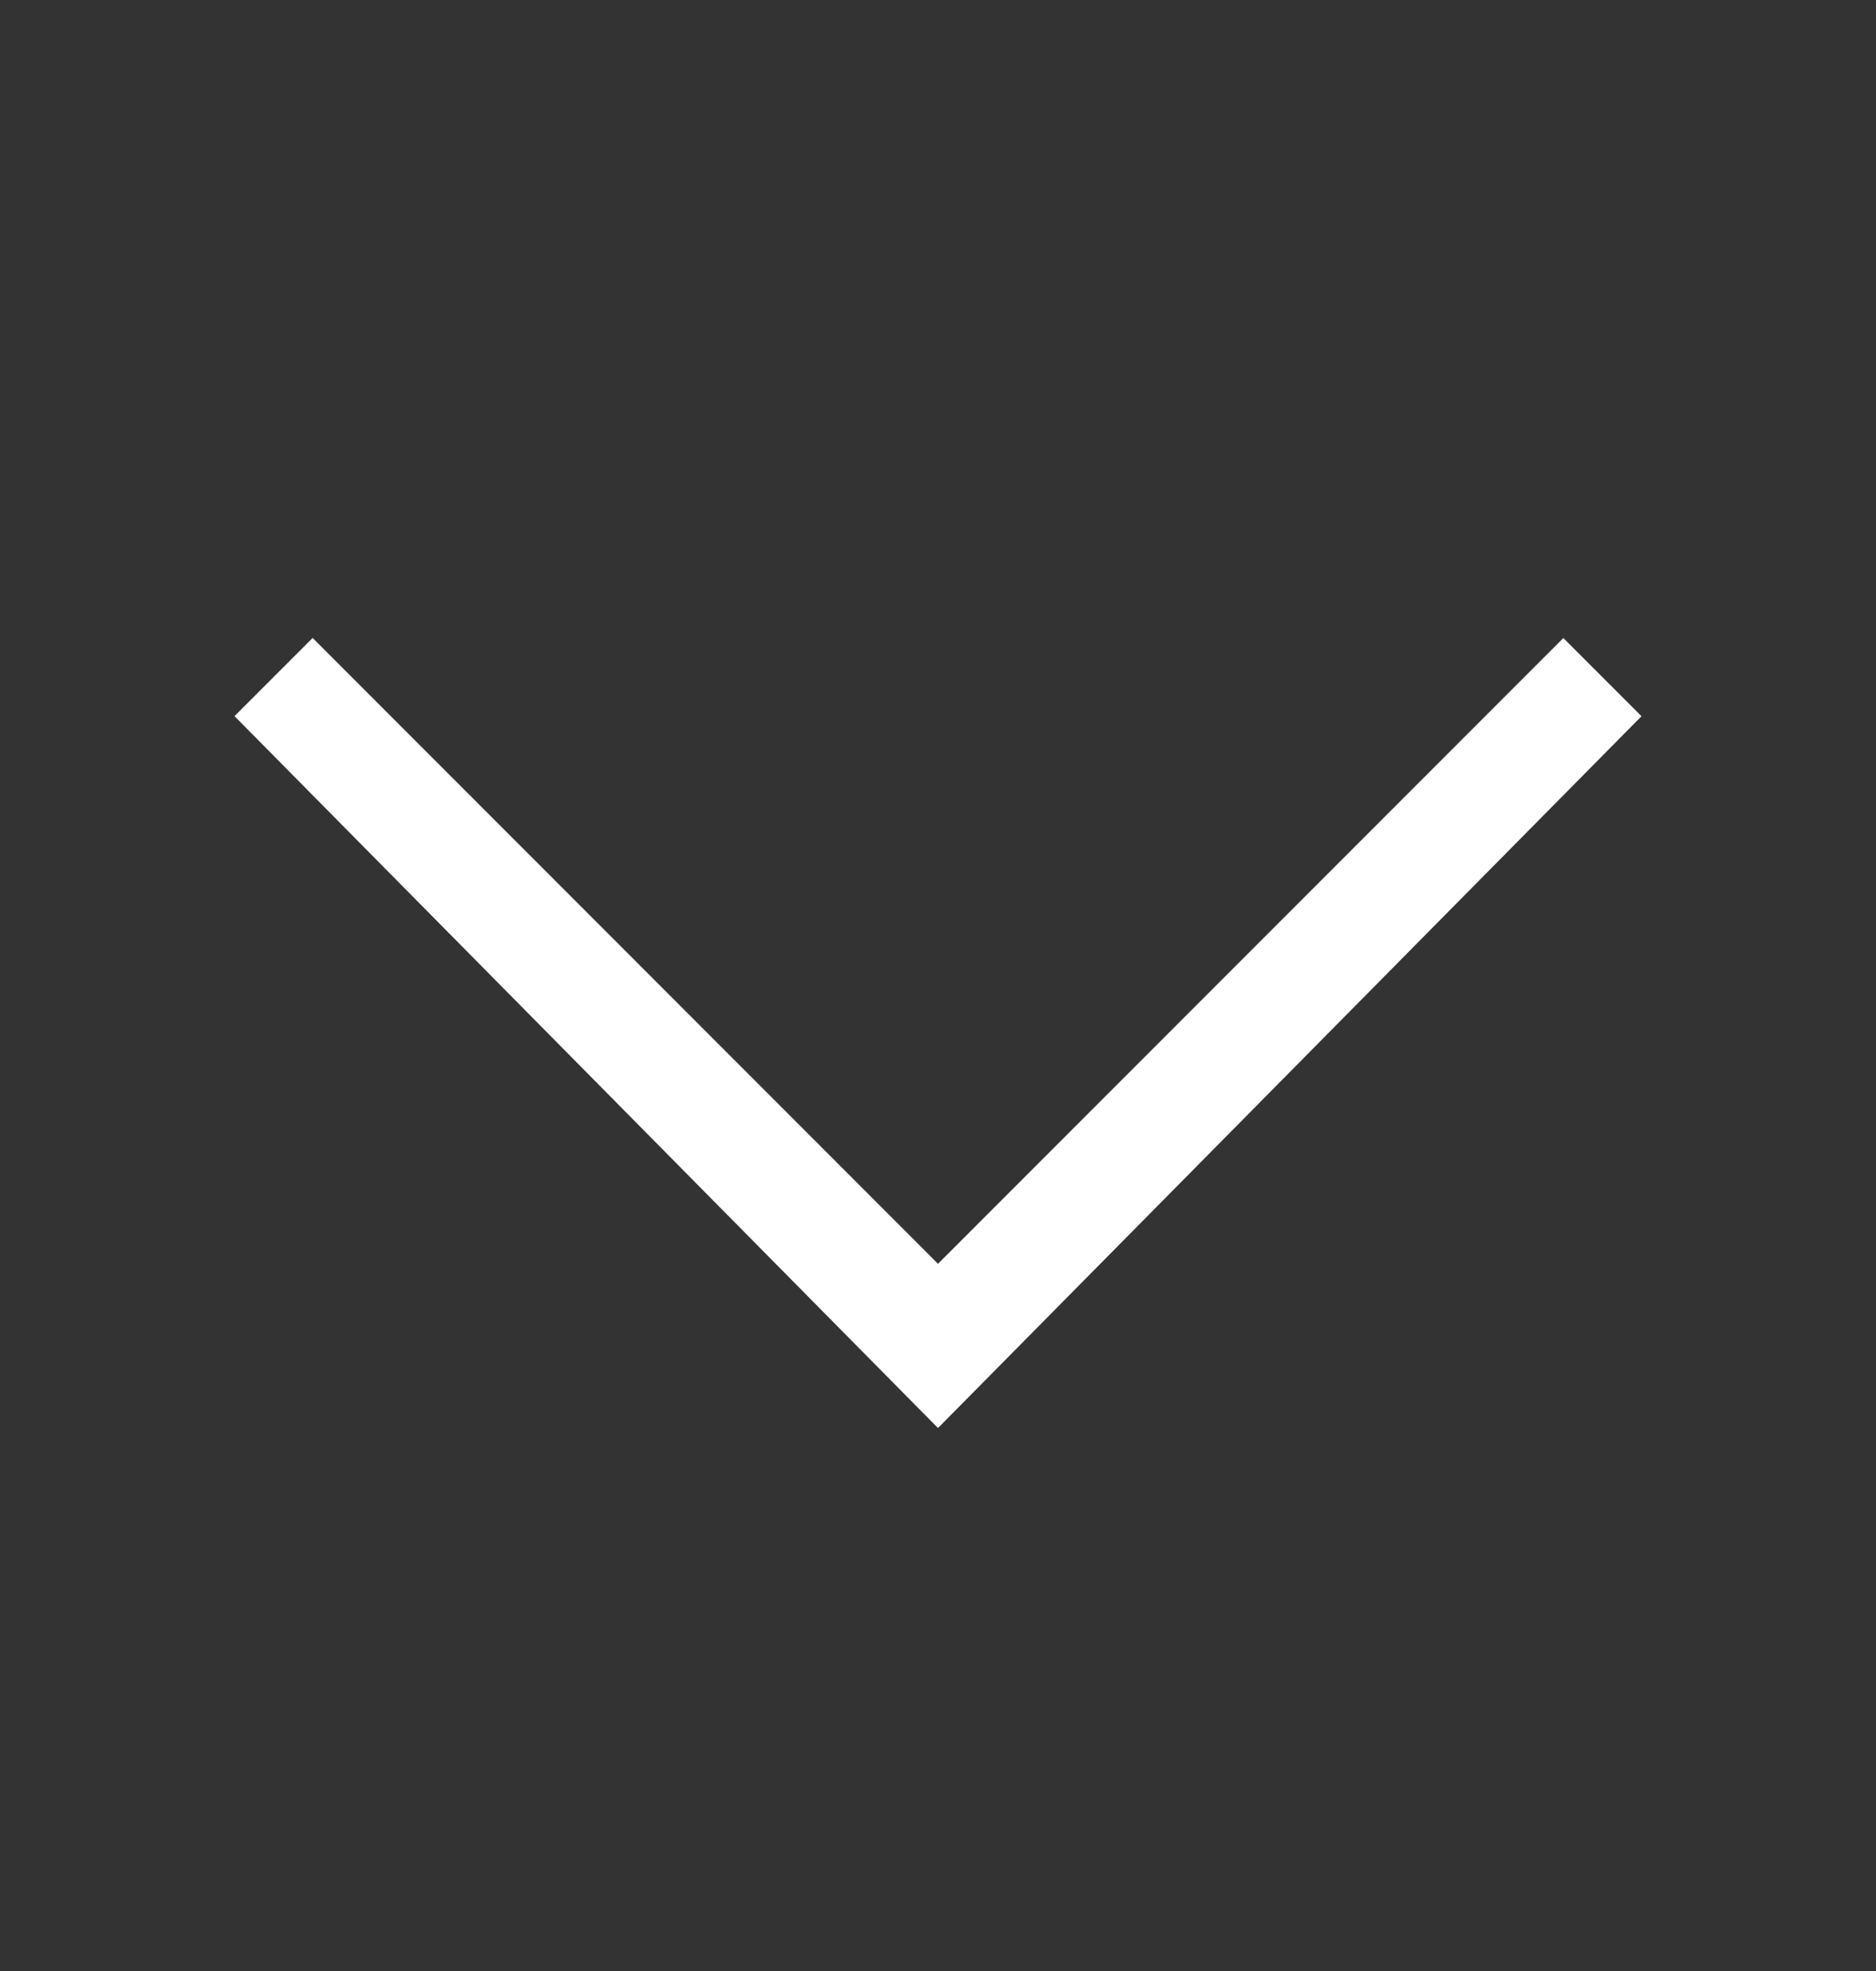 <svg width="20" height="21" fill="none" xmlns="http://www.w3.org/2000/svg"><rect width="100%" height="100%" fill="#333333" stroke="none"/><path d="M10 15.215L2.5 7.63l.833-.833L10 13.465l6.667-6.667.833.833-7.5 7.584z" fill="#fff"/></svg>